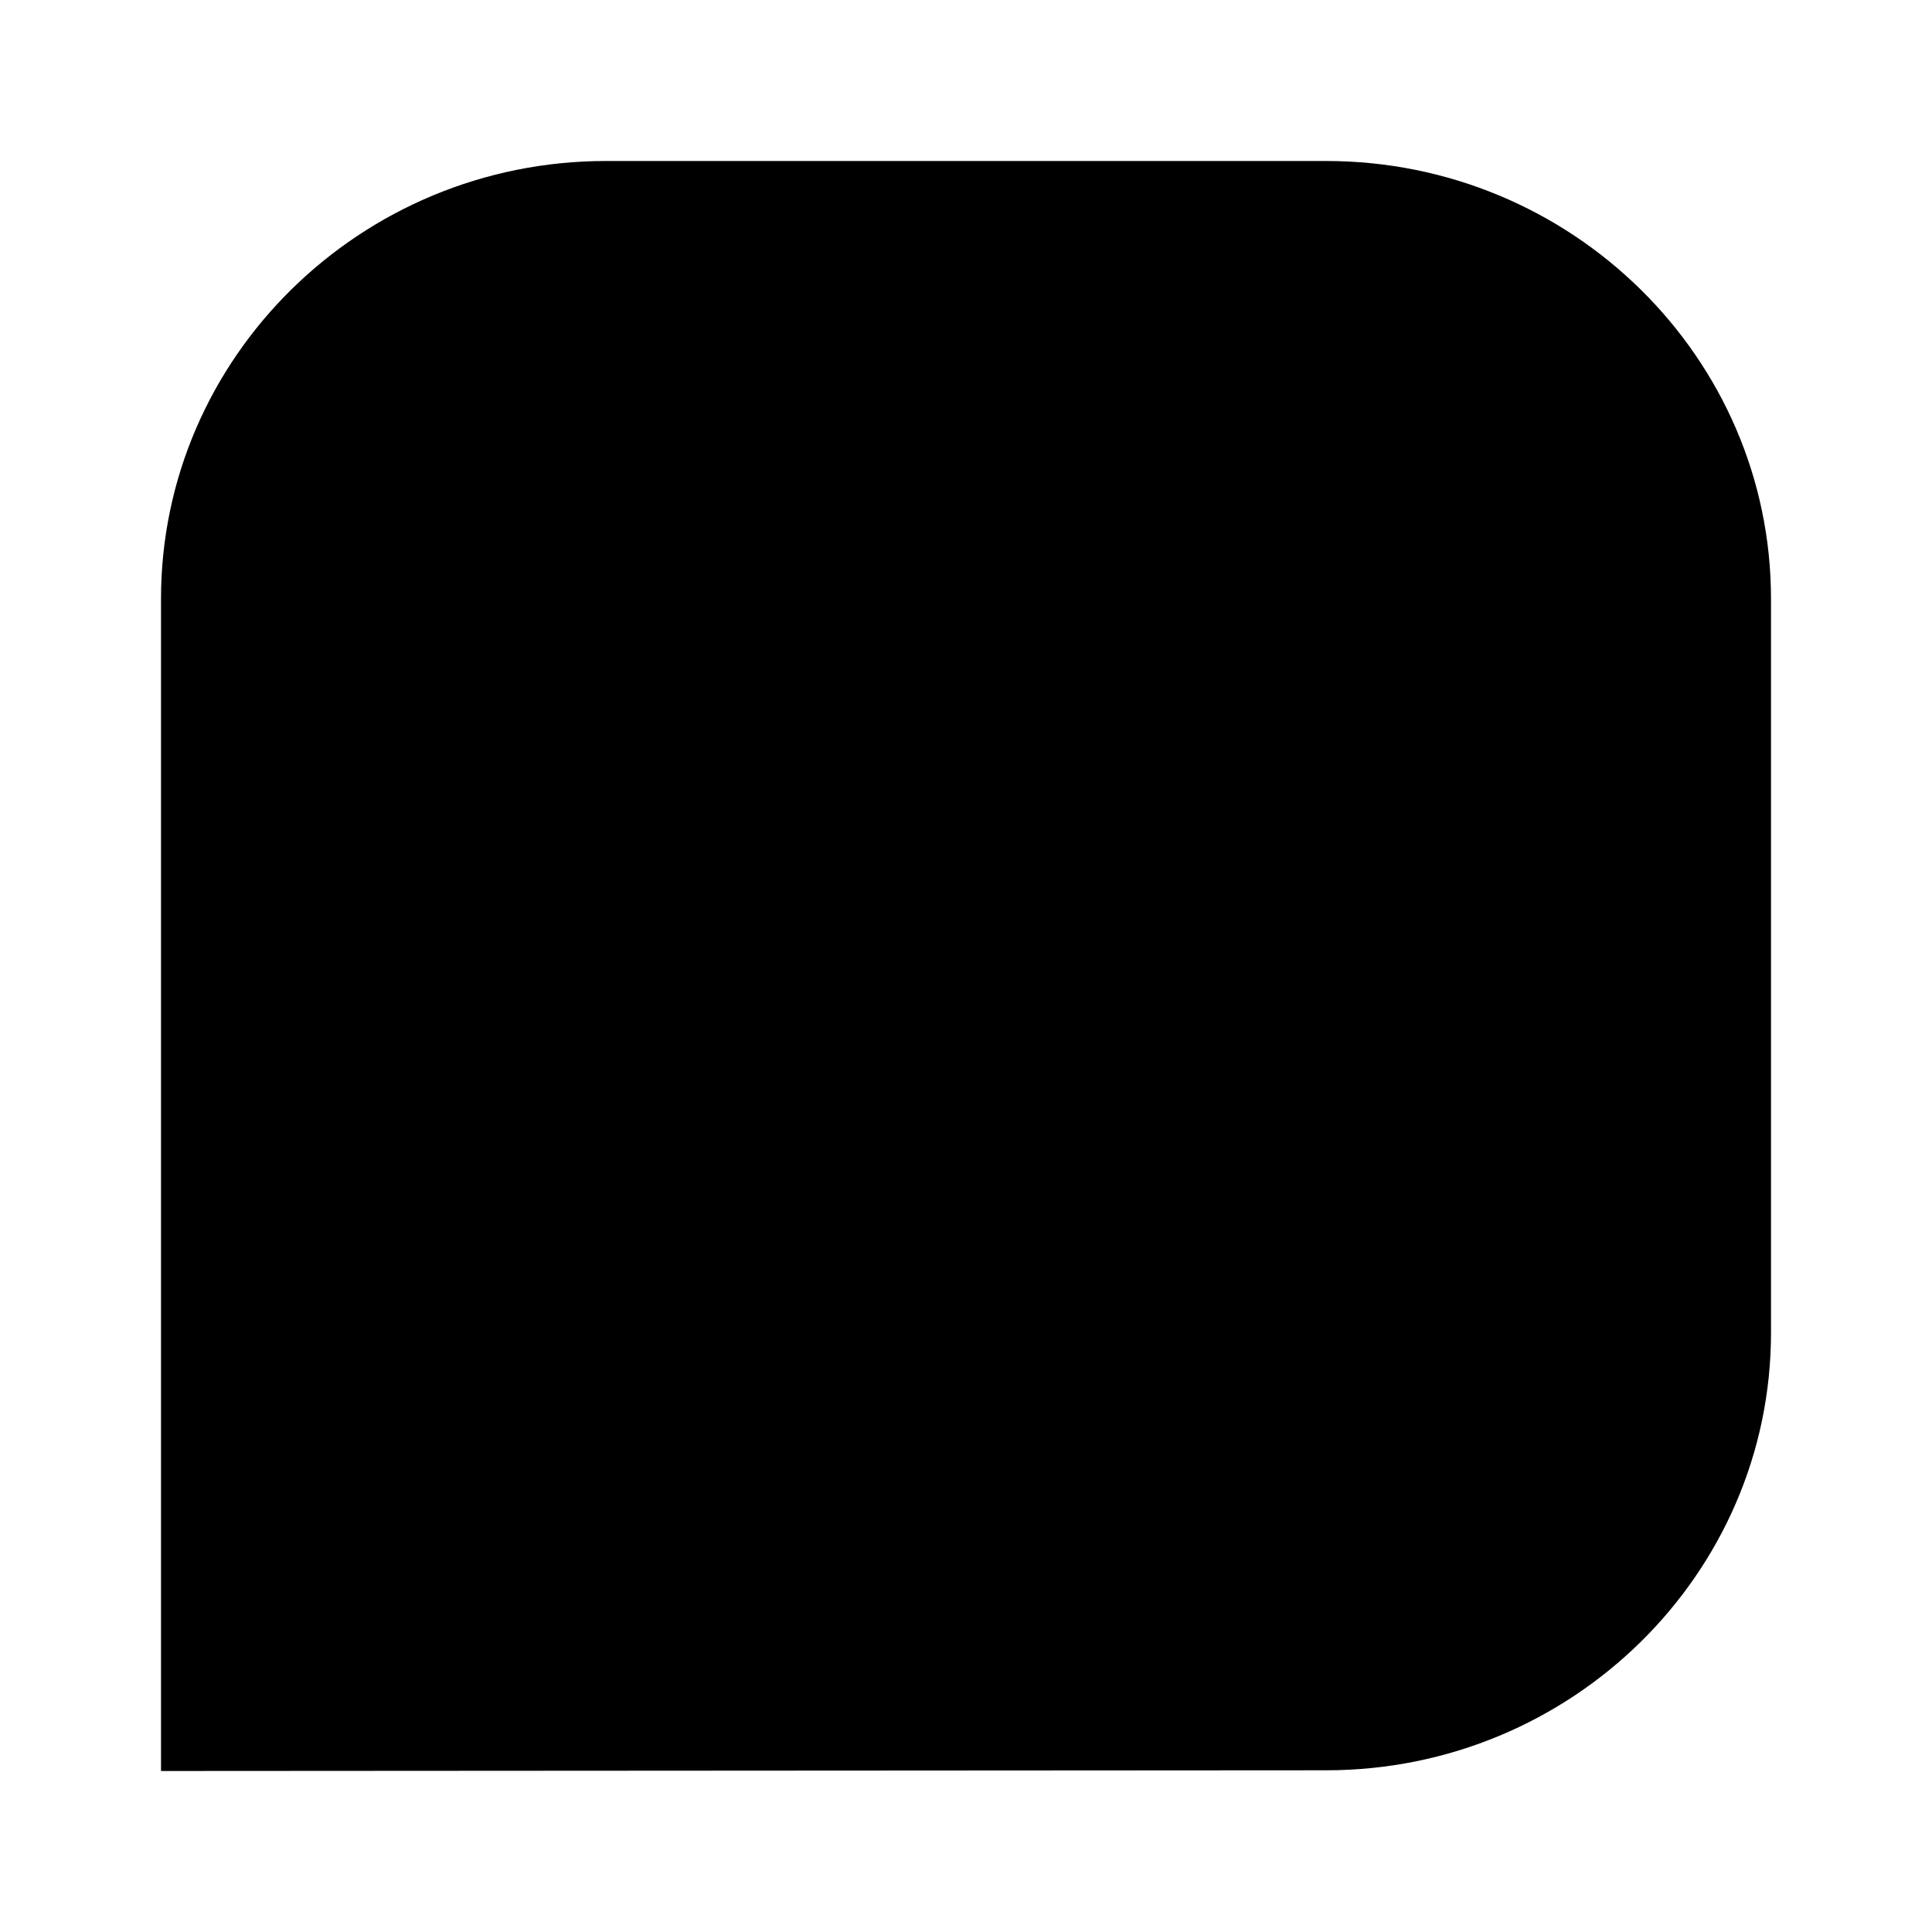 <svg width="30" height="30" viewBox="0 0 30 30" fill="none" xmlns="http://www.w3.org/2000/svg">
<path d="M27.5 20.695V9.299C27.5 5.551 24.401 2.5 20.593 2.5H9.408C5.599 2.5 2.5 5.551 2.5 9.299V27.5L20.593 27.489C24.401 27.489 27.5 24.443 27.5 20.695Z" fill="black"/>
</svg>
